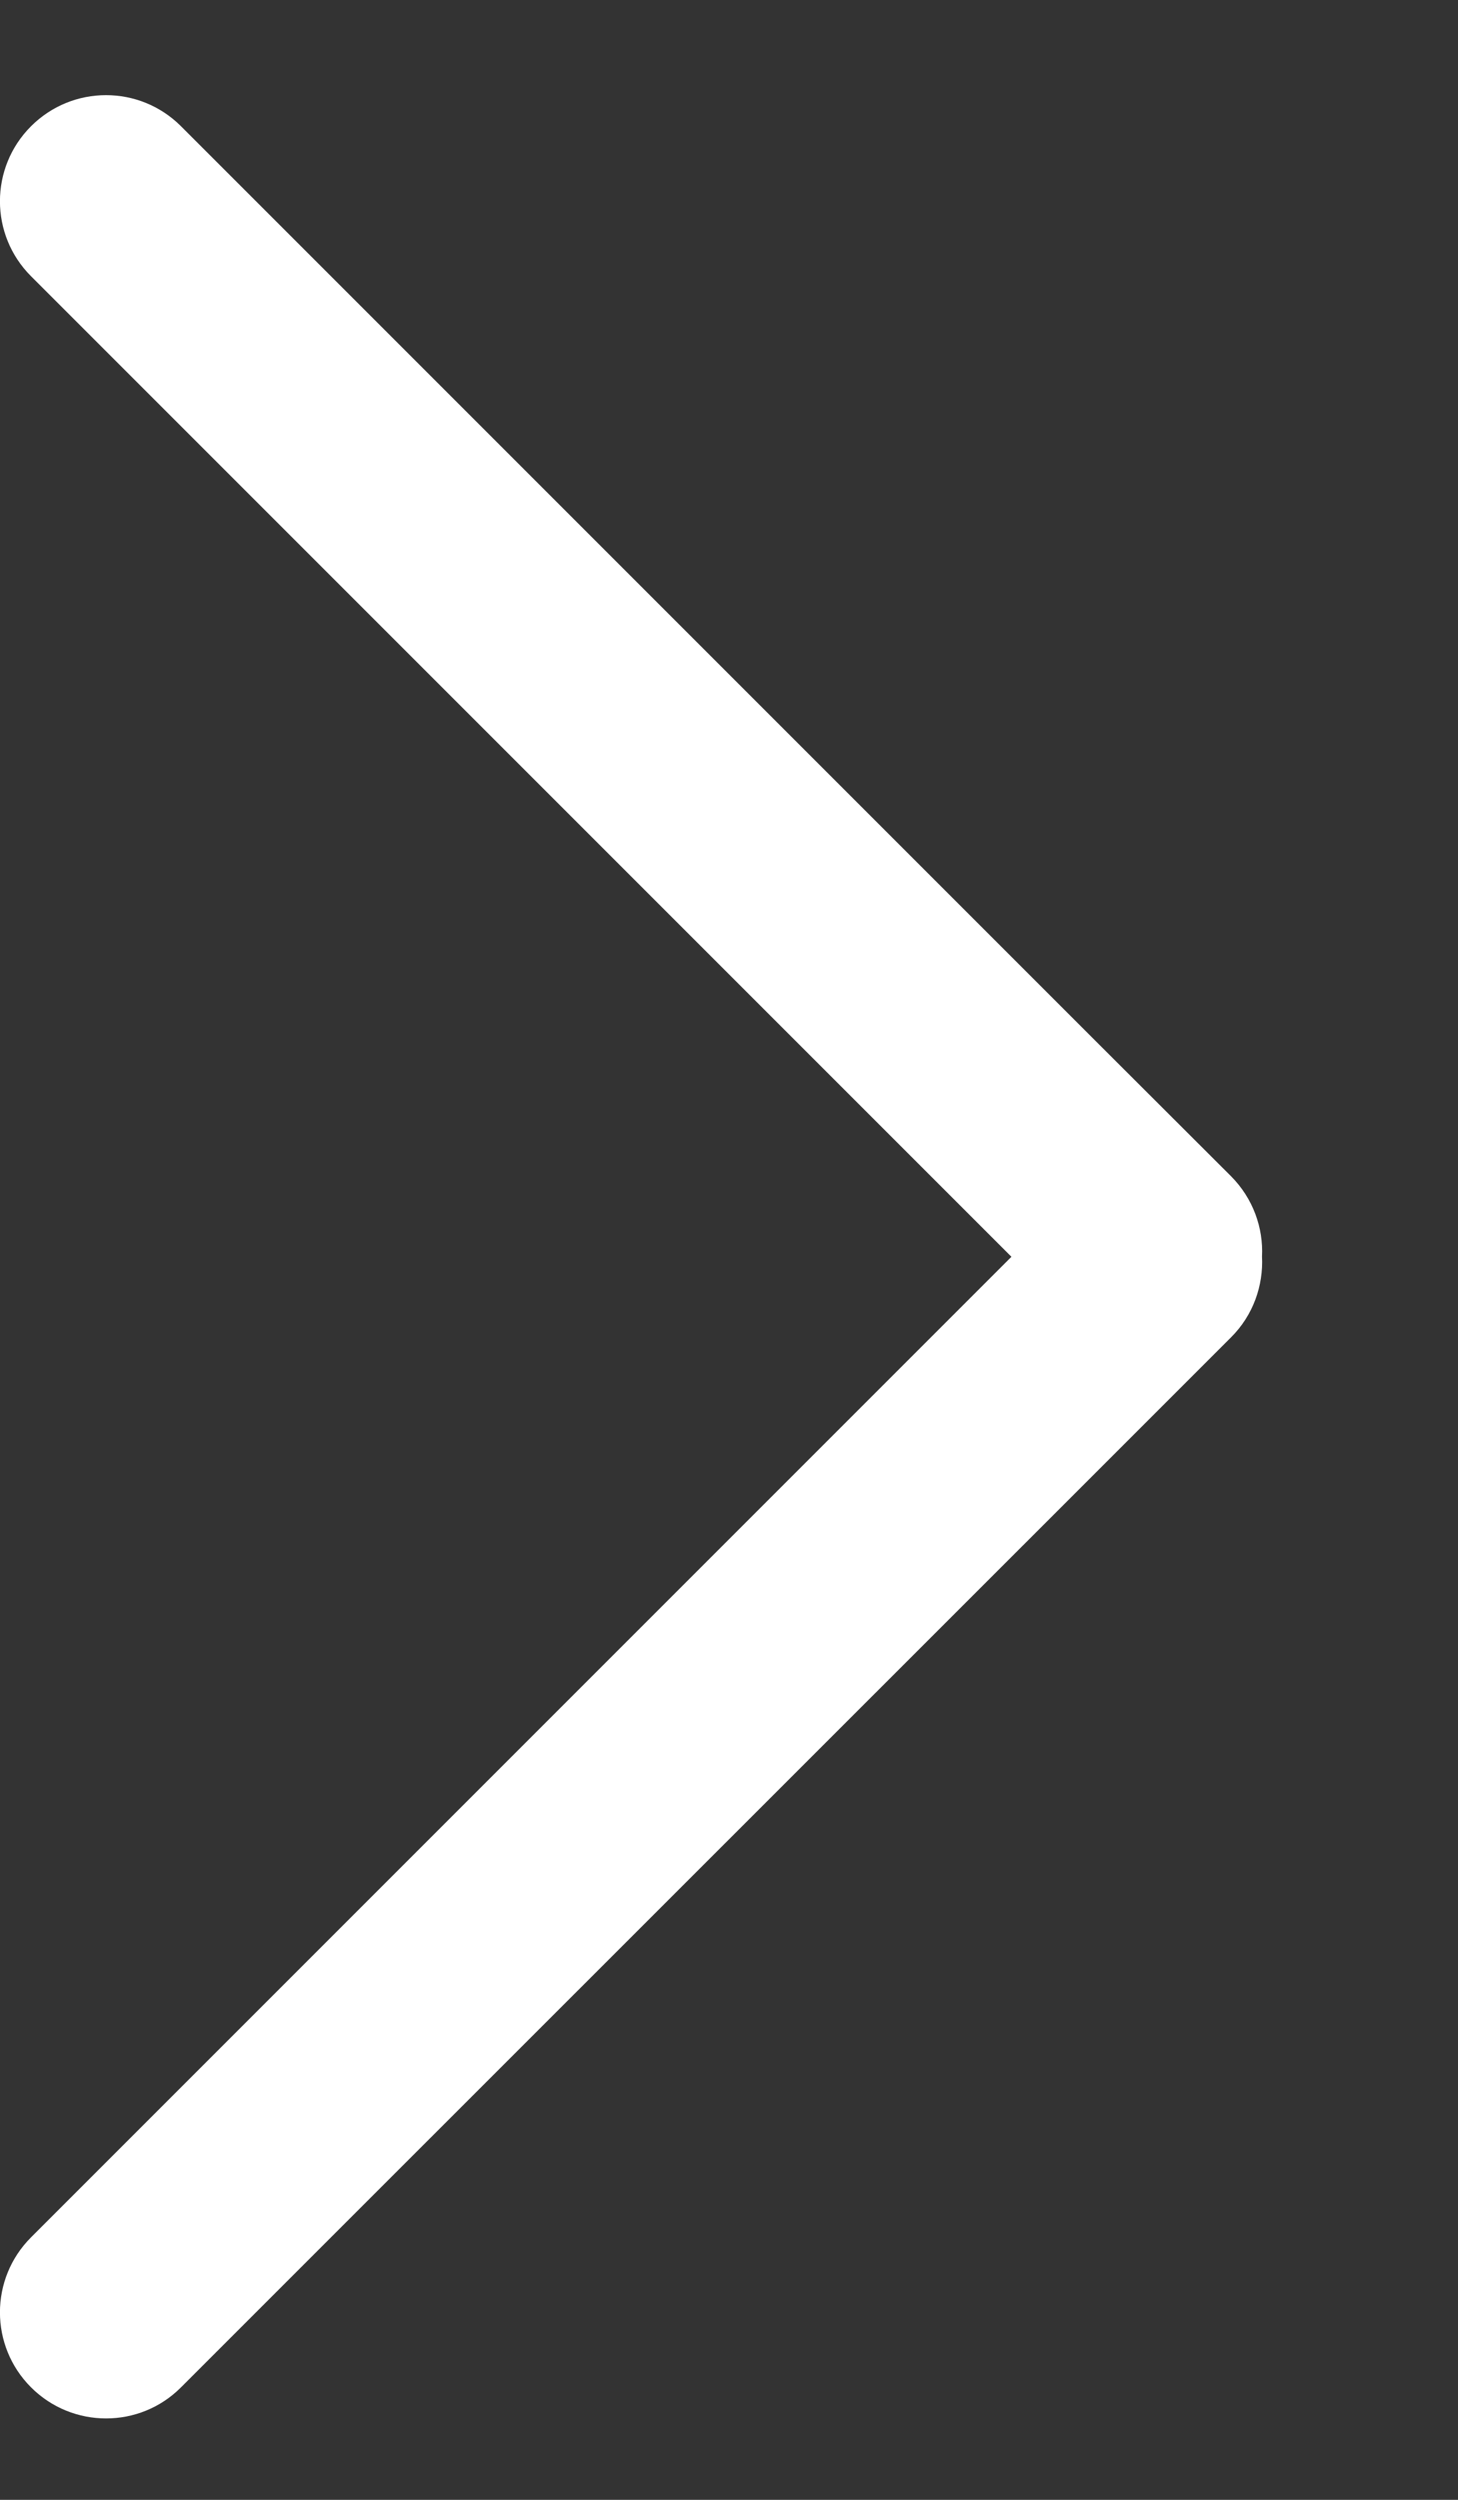 <svg width="7" height="12" viewBox="0 0 7 12" fill="none" xmlns="http://www.w3.org/2000/svg">
<rect x="0" y="0" width="7" height="12" fill="#333333" stroke="none"/>
<path fill-rule="evenodd" clip-rule="evenodd" d="M4.567 5.744L0.773 1.95L0.149 1.326C-0.05 1.127 -0.05 0.805 0.149 0.606C0.348 0.407 0.67 0.407 0.869 0.606L1.493 1.23L5.287 5.024L5.911 5.647C6.016 5.753 6.066 5.894 6.059 6.032C6.066 6.171 6.017 6.313 5.911 6.419L5.287 7.043L1.493 10.836L0.869 11.46C0.671 11.659 0.348 11.659 0.149 11.46C-0.05 11.261 -0.05 10.939 0.149 10.74L0.773 10.116L4.567 6.322L4.856 6.033L4.567 5.744Z" fill="white"/>
</svg>
